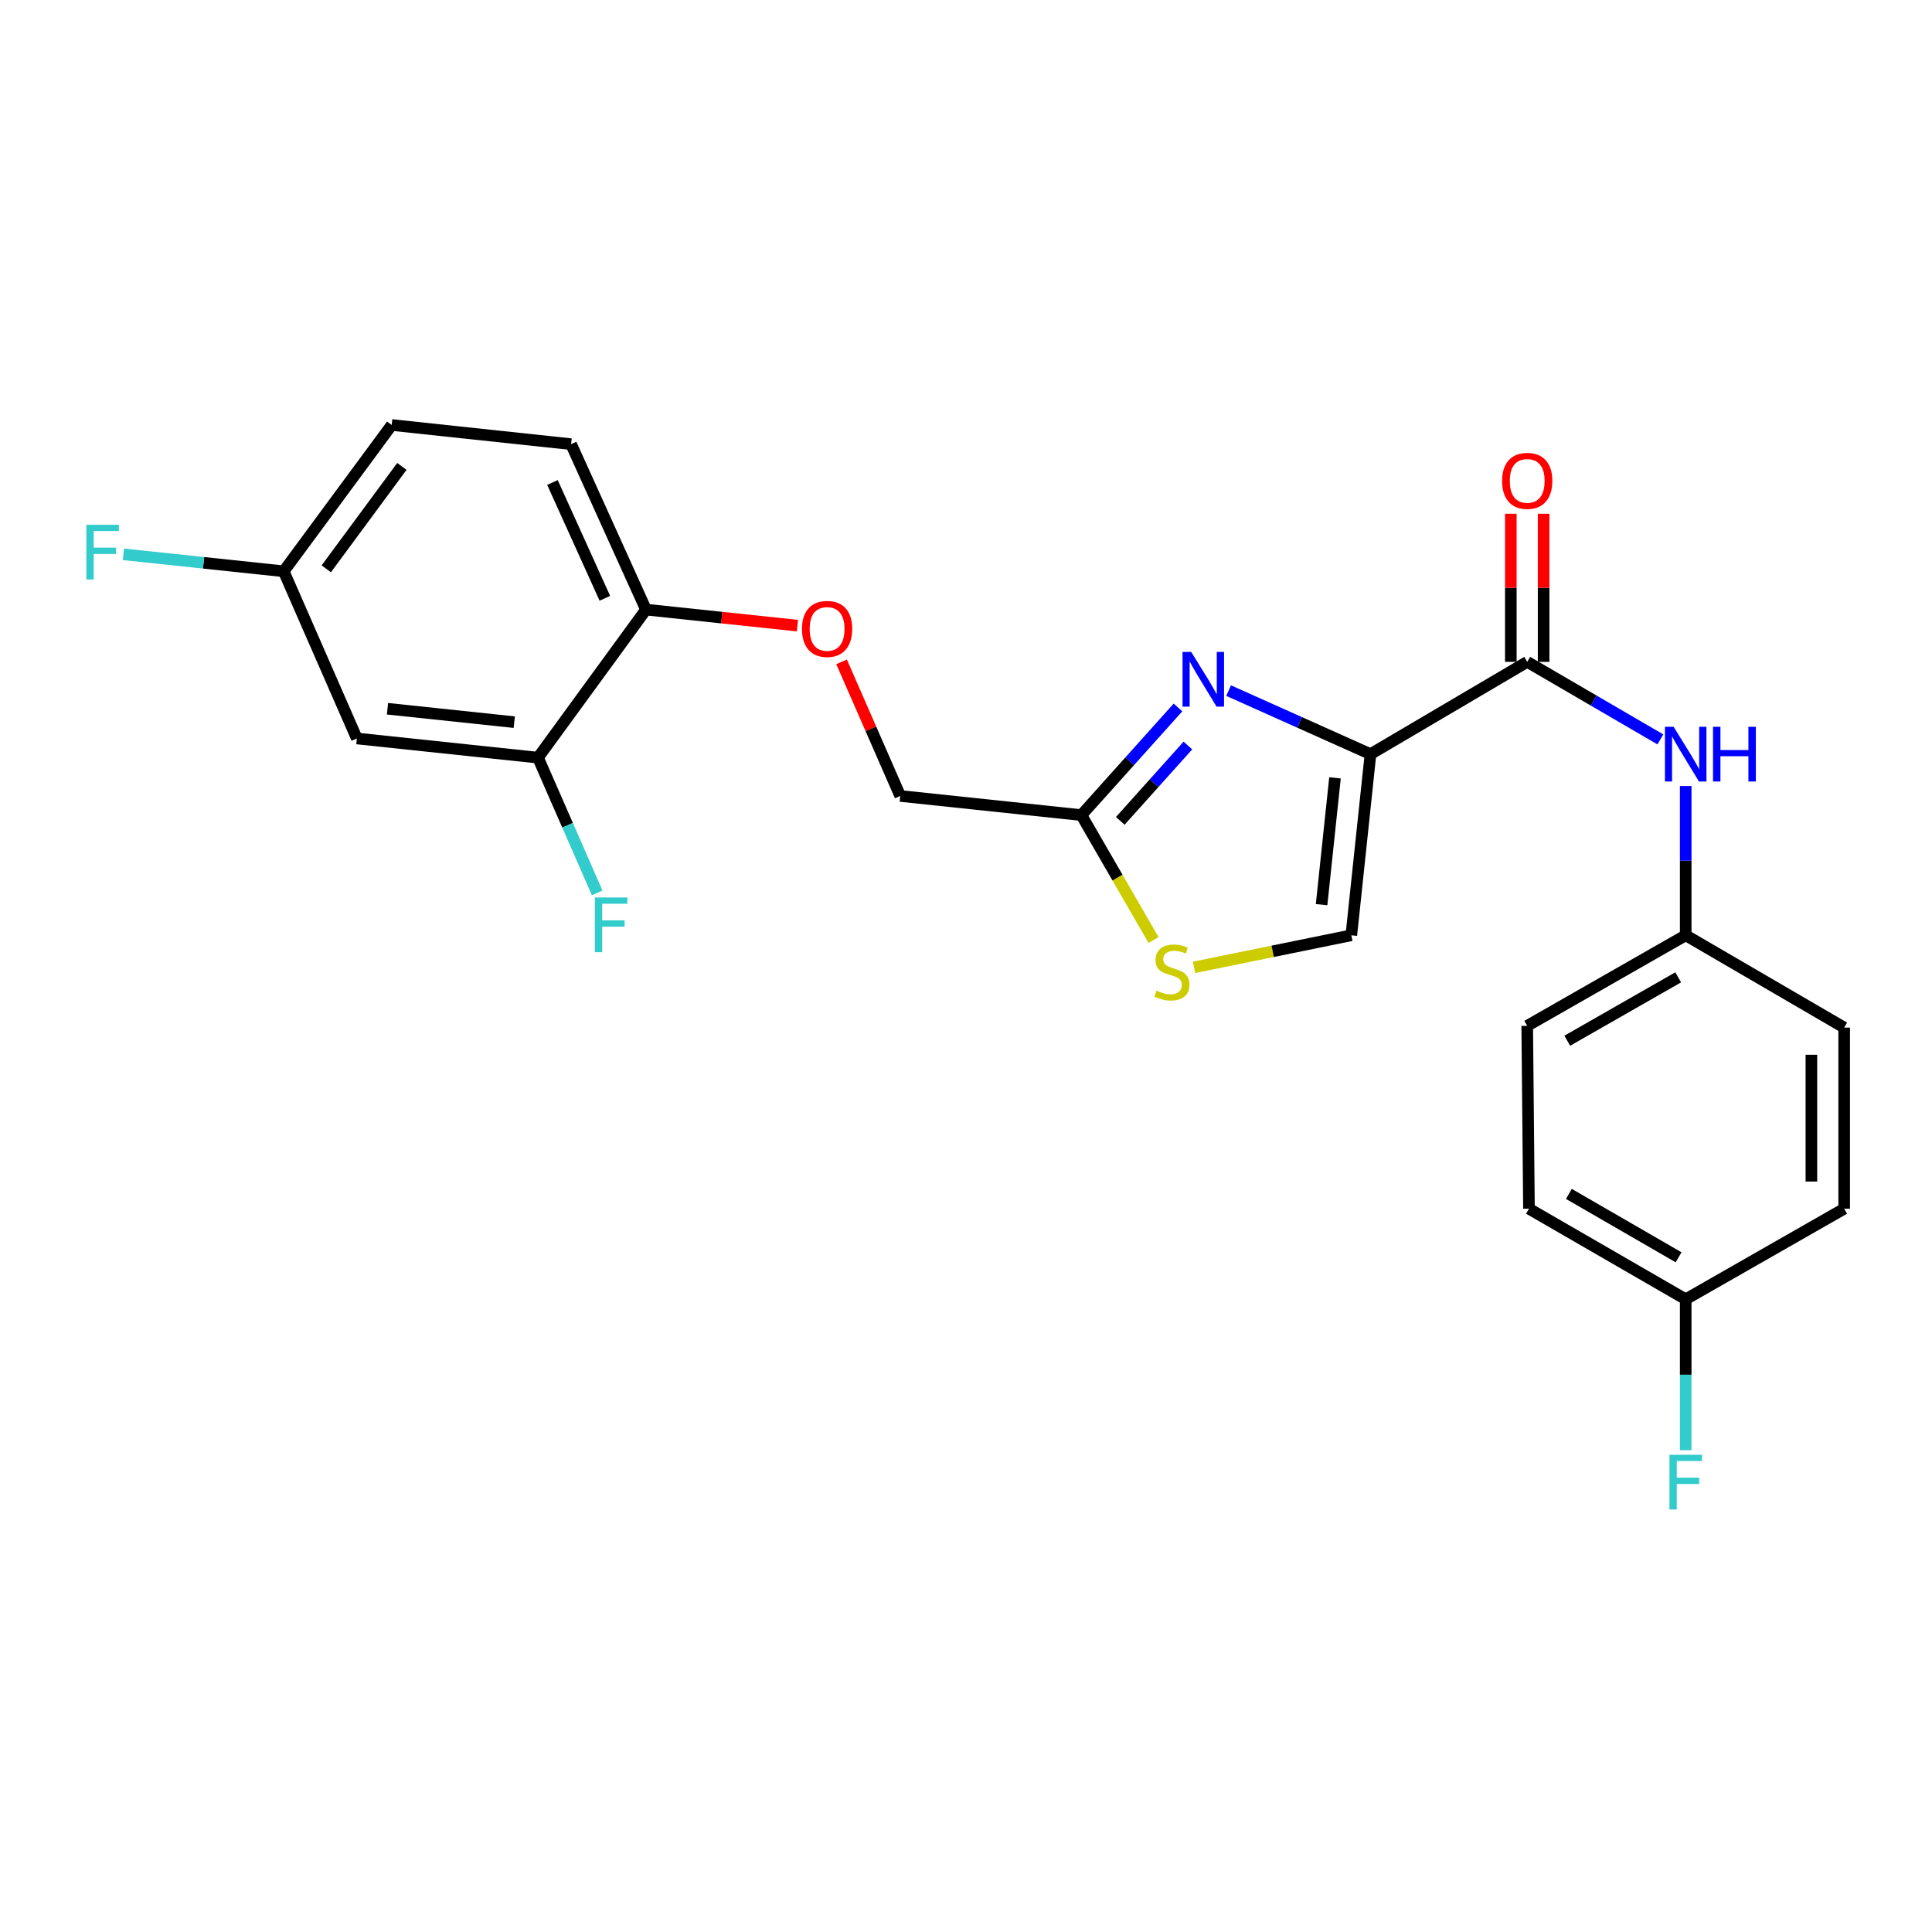 <?xml version='1.0' encoding='iso-8859-1'?>
<svg version='1.1' baseProfile='full'
              xmlns='http://www.w3.org/2000/svg'
                      xmlns:rdkit='http://www.rdkit.org/xml'
                      xmlns:xlink='http://www.w3.org/1999/xlink'
                  xml:space='preserve'
width='1000px' height='1000px' viewBox='0 0 1000 1000'>
<!-- END OF HEADER -->
<rect style='opacity:1.0;fill:#FFFFFF;stroke:none' width='1000' height='1000' x='0' y='0'> </rect>
<path class='bond-0' d='M 872.515,484.097 L 872.515,445.473' style='fill:none;fill-rule:evenodd;stroke:#000000;stroke-width:6px;stroke-linecap:butt;stroke-linejoin:miter;stroke-opacity:1' />
<path class='bond-0' d='M 872.515,445.473 L 872.515,406.849' style='fill:none;fill-rule:evenodd;stroke:#0000FF;stroke-width:6px;stroke-linecap:butt;stroke-linejoin:miter;stroke-opacity:1' />
<path class='bond-1' d='M 872.515,484.097 L 954.545,531.878' style='fill:none;fill-rule:evenodd;stroke:#000000;stroke-width:6px;stroke-linecap:butt;stroke-linejoin:miter;stroke-opacity:1' />
<path class='bond-2' d='M 872.515,484.097 L 790.485,530.972' style='fill:none;fill-rule:evenodd;stroke:#000000;stroke-width:6px;stroke-linecap:butt;stroke-linejoin:miter;stroke-opacity:1' />
<path class='bond-2' d='M 868.632,505.865 L 811.211,538.678' style='fill:none;fill-rule:evenodd;stroke:#000000;stroke-width:6px;stroke-linecap:butt;stroke-linejoin:miter;stroke-opacity:1' />
<path class='bond-3' d='M 790.485,342.573 L 824.943,362.641' style='fill:none;fill-rule:evenodd;stroke:#000000;stroke-width:6px;stroke-linecap:butt;stroke-linejoin:miter;stroke-opacity:1' />
<path class='bond-3' d='M 824.943,362.641 L 859.402,382.708' style='fill:none;fill-rule:evenodd;stroke:#0000FF;stroke-width:6px;stroke-linecap:butt;stroke-linejoin:miter;stroke-opacity:1' />
<path class='bond-4' d='M 798.972,342.573 L 798.972,304.249' style='fill:none;fill-rule:evenodd;stroke:#000000;stroke-width:6px;stroke-linecap:butt;stroke-linejoin:miter;stroke-opacity:1' />
<path class='bond-4' d='M 798.972,304.249 L 798.972,265.926' style='fill:none;fill-rule:evenodd;stroke:#FF0000;stroke-width:6px;stroke-linecap:butt;stroke-linejoin:miter;stroke-opacity:1' />
<path class='bond-4' d='M 781.998,342.573 L 781.998,304.249' style='fill:none;fill-rule:evenodd;stroke:#000000;stroke-width:6px;stroke-linecap:butt;stroke-linejoin:miter;stroke-opacity:1' />
<path class='bond-4' d='M 781.998,304.249 L 781.998,265.926' style='fill:none;fill-rule:evenodd;stroke:#FF0000;stroke-width:6px;stroke-linecap:butt;stroke-linejoin:miter;stroke-opacity:1' />
<path class='bond-5' d='M 790.485,342.573 L 709.36,390.345' style='fill:none;fill-rule:evenodd;stroke:#000000;stroke-width:6px;stroke-linecap:butt;stroke-linejoin:miter;stroke-opacity:1' />
<path class='bond-6' d='M 872.515,672.505 L 791.39,625.629' style='fill:none;fill-rule:evenodd;stroke:#000000;stroke-width:6px;stroke-linecap:butt;stroke-linejoin:miter;stroke-opacity:1' />
<path class='bond-6' d='M 868.839,650.777 L 812.051,617.964' style='fill:none;fill-rule:evenodd;stroke:#000000;stroke-width:6px;stroke-linecap:butt;stroke-linejoin:miter;stroke-opacity:1' />
<path class='bond-7' d='M 872.515,672.505 L 872.515,711.565' style='fill:none;fill-rule:evenodd;stroke:#000000;stroke-width:6px;stroke-linecap:butt;stroke-linejoin:miter;stroke-opacity:1' />
<path class='bond-7' d='M 872.515,711.565 L 872.515,750.626' style='fill:none;fill-rule:evenodd;stroke:#33CCCC;stroke-width:6px;stroke-linecap:butt;stroke-linejoin:miter;stroke-opacity:1' />
<path class='bond-8' d='M 872.515,672.505 L 954.545,625.629' style='fill:none;fill-rule:evenodd;stroke:#000000;stroke-width:6px;stroke-linecap:butt;stroke-linejoin:miter;stroke-opacity:1' />
<path class='bond-9' d='M 435.596,342.57 L 450.781,377.278' style='fill:none;fill-rule:evenodd;stroke:#FF0000;stroke-width:6px;stroke-linecap:butt;stroke-linejoin:miter;stroke-opacity:1' />
<path class='bond-9' d='M 450.781,377.278 L 465.966,411.986' style='fill:none;fill-rule:evenodd;stroke:#000000;stroke-width:6px;stroke-linecap:butt;stroke-linejoin:miter;stroke-opacity:1' />
<path class='bond-10' d='M 412.748,323.824 L 373.551,319.676' style='fill:none;fill-rule:evenodd;stroke:#FF0000;stroke-width:6px;stroke-linecap:butt;stroke-linejoin:miter;stroke-opacity:1' />
<path class='bond-10' d='M 373.551,319.676 L 334.354,315.529' style='fill:none;fill-rule:evenodd;stroke:#000000;stroke-width:6px;stroke-linecap:butt;stroke-linejoin:miter;stroke-opacity:1' />
<path class='bond-11' d='M 465.966,411.986 L 559.718,421.897' style='fill:none;fill-rule:evenodd;stroke:#000000;stroke-width:6px;stroke-linecap:butt;stroke-linejoin:miter;stroke-opacity:1' />
<path class='bond-12' d='M 618.042,500.697 L 658.741,492.397' style='fill:none;fill-rule:evenodd;stroke:#CCCC00;stroke-width:6px;stroke-linecap:butt;stroke-linejoin:miter;stroke-opacity:1' />
<path class='bond-12' d='M 658.741,492.397 L 699.44,484.097' style='fill:none;fill-rule:evenodd;stroke:#000000;stroke-width:6px;stroke-linecap:butt;stroke-linejoin:miter;stroke-opacity:1' />
<path class='bond-13' d='M 597.082,486.569 L 578.4,454.233' style='fill:none;fill-rule:evenodd;stroke:#CCCC00;stroke-width:6px;stroke-linecap:butt;stroke-linejoin:miter;stroke-opacity:1' />
<path class='bond-13' d='M 578.4,454.233 L 559.718,421.897' style='fill:none;fill-rule:evenodd;stroke:#000000;stroke-width:6px;stroke-linecap:butt;stroke-linejoin:miter;stroke-opacity:1' />
<path class='bond-14' d='M 699.44,484.097 L 709.36,390.345' style='fill:none;fill-rule:evenodd;stroke:#000000;stroke-width:6px;stroke-linecap:butt;stroke-linejoin:miter;stroke-opacity:1' />
<path class='bond-14' d='M 684.048,468.248 L 690.992,402.622' style='fill:none;fill-rule:evenodd;stroke:#000000;stroke-width:6px;stroke-linecap:butt;stroke-linejoin:miter;stroke-opacity:1' />
<path class='bond-15' d='M 202.741,219.976 L 146.841,295.698' style='fill:none;fill-rule:evenodd;stroke:#000000;stroke-width:6px;stroke-linecap:butt;stroke-linejoin:miter;stroke-opacity:1' />
<path class='bond-15' d='M 208.012,241.415 L 168.882,294.42' style='fill:none;fill-rule:evenodd;stroke:#000000;stroke-width:6px;stroke-linecap:butt;stroke-linejoin:miter;stroke-opacity:1' />
<path class='bond-16' d='M 202.741,219.976 L 295.597,229.896' style='fill:none;fill-rule:evenodd;stroke:#000000;stroke-width:6px;stroke-linecap:butt;stroke-linejoin:miter;stroke-opacity:1' />
<path class='bond-17' d='M 146.841,295.698 L 184.712,382.235' style='fill:none;fill-rule:evenodd;stroke:#000000;stroke-width:6px;stroke-linecap:butt;stroke-linejoin:miter;stroke-opacity:1' />
<path class='bond-18' d='M 146.841,295.698 L 105.363,291.308' style='fill:none;fill-rule:evenodd;stroke:#000000;stroke-width:6px;stroke-linecap:butt;stroke-linejoin:miter;stroke-opacity:1' />
<path class='bond-18' d='M 105.363,291.308 L 63.885,286.918' style='fill:none;fill-rule:evenodd;stroke:#33CCCC;stroke-width:6px;stroke-linecap:butt;stroke-linejoin:miter;stroke-opacity:1' />
<path class='bond-19' d='M 184.712,382.235 L 278.463,392.156' style='fill:none;fill-rule:evenodd;stroke:#000000;stroke-width:6px;stroke-linecap:butt;stroke-linejoin:miter;stroke-opacity:1' />
<path class='bond-19' d='M 200.56,366.844 L 266.186,373.788' style='fill:none;fill-rule:evenodd;stroke:#000000;stroke-width:6px;stroke-linecap:butt;stroke-linejoin:miter;stroke-opacity:1' />
<path class='bond-20' d='M 278.463,392.156 L 334.354,315.529' style='fill:none;fill-rule:evenodd;stroke:#000000;stroke-width:6px;stroke-linecap:butt;stroke-linejoin:miter;stroke-opacity:1' />
<path class='bond-21' d='M 278.463,392.156 L 293.779,427.164' style='fill:none;fill-rule:evenodd;stroke:#000000;stroke-width:6px;stroke-linecap:butt;stroke-linejoin:miter;stroke-opacity:1' />
<path class='bond-21' d='M 293.779,427.164 L 309.096,462.172' style='fill:none;fill-rule:evenodd;stroke:#33CCCC;stroke-width:6px;stroke-linecap:butt;stroke-linejoin:miter;stroke-opacity:1' />
<path class='bond-22' d='M 334.354,315.529 L 295.597,229.896' style='fill:none;fill-rule:evenodd;stroke:#000000;stroke-width:6px;stroke-linecap:butt;stroke-linejoin:miter;stroke-opacity:1' />
<path class='bond-22' d='M 313.077,309.682 L 285.947,249.74' style='fill:none;fill-rule:evenodd;stroke:#000000;stroke-width:6px;stroke-linecap:butt;stroke-linejoin:miter;stroke-opacity:1' />
<path class='bond-23' d='M 709.36,390.345 L 672.646,373.902' style='fill:none;fill-rule:evenodd;stroke:#000000;stroke-width:6px;stroke-linecap:butt;stroke-linejoin:miter;stroke-opacity:1' />
<path class='bond-23' d='M 672.646,373.902 L 635.933,357.46' style='fill:none;fill-rule:evenodd;stroke:#0000FF;stroke-width:6px;stroke-linecap:butt;stroke-linejoin:miter;stroke-opacity:1' />
<path class='bond-24' d='M 609.72,366.186 L 584.719,394.042' style='fill:none;fill-rule:evenodd;stroke:#0000FF;stroke-width:6px;stroke-linecap:butt;stroke-linejoin:miter;stroke-opacity:1' />
<path class='bond-24' d='M 584.719,394.042 L 559.718,421.897' style='fill:none;fill-rule:evenodd;stroke:#000000;stroke-width:6px;stroke-linecap:butt;stroke-linejoin:miter;stroke-opacity:1' />
<path class='bond-24' d='M 614.852,385.88 L 597.351,405.379' style='fill:none;fill-rule:evenodd;stroke:#0000FF;stroke-width:6px;stroke-linecap:butt;stroke-linejoin:miter;stroke-opacity:1' />
<path class='bond-24' d='M 597.351,405.379 L 579.85,424.878' style='fill:none;fill-rule:evenodd;stroke:#000000;stroke-width:6px;stroke-linecap:butt;stroke-linejoin:miter;stroke-opacity:1' />
<path class='bond-25' d='M 954.545,531.878 L 954.545,625.629' style='fill:none;fill-rule:evenodd;stroke:#000000;stroke-width:6px;stroke-linecap:butt;stroke-linejoin:miter;stroke-opacity:1' />
<path class='bond-25' d='M 937.572,545.94 L 937.572,611.566' style='fill:none;fill-rule:evenodd;stroke:#000000;stroke-width:6px;stroke-linecap:butt;stroke-linejoin:miter;stroke-opacity:1' />
<path class='bond-26' d='M 790.485,530.972 L 791.39,625.629' style='fill:none;fill-rule:evenodd;stroke:#000000;stroke-width:6px;stroke-linecap:butt;stroke-linejoin:miter;stroke-opacity:1' />
<path  class='atom-2' d='M 866.255 376.185
L 875.535 391.185
Q 876.455 392.665, 877.935 395.345
Q 879.415 398.025, 879.495 398.185
L 879.495 376.185
L 883.255 376.185
L 883.255 404.505
L 879.375 404.505
L 869.415 388.105
Q 868.255 386.185, 867.015 383.985
Q 865.815 381.785, 865.455 381.105
L 865.455 404.505
L 861.775 404.505
L 861.775 376.185
L 866.255 376.185
' fill='#0000FF'/>
<path  class='atom-2' d='M 886.655 376.185
L 890.495 376.185
L 890.495 388.225
L 904.975 388.225
L 904.975 376.185
L 908.815 376.185
L 908.815 404.505
L 904.975 404.505
L 904.975 391.425
L 890.495 391.425
L 890.495 404.505
L 886.655 404.505
L 886.655 376.185
' fill='#0000FF'/>
<path  class='atom-3' d='M 777.485 248.902
Q 777.485 242.102, 780.845 238.302
Q 784.205 234.502, 790.485 234.502
Q 796.765 234.502, 800.125 238.302
Q 803.485 242.102, 803.485 248.902
Q 803.485 255.782, 800.085 259.702
Q 796.685 263.582, 790.485 263.582
Q 784.245 263.582, 780.845 259.702
Q 777.485 255.822, 777.485 248.902
M 790.485 260.382
Q 794.805 260.382, 797.125 257.502
Q 799.485 254.582, 799.485 248.902
Q 799.485 243.342, 797.125 240.542
Q 794.805 237.702, 790.485 237.702
Q 786.165 237.702, 783.805 240.502
Q 781.485 243.302, 781.485 248.902
Q 781.485 254.622, 783.805 257.502
Q 786.165 260.382, 790.485 260.382
' fill='#FF0000'/>
<path  class='atom-5' d='M 415.105 325.529
Q 415.105 318.729, 418.465 314.929
Q 421.825 311.129, 428.105 311.129
Q 434.385 311.129, 437.745 314.929
Q 441.105 318.729, 441.105 325.529
Q 441.105 332.409, 437.705 336.329
Q 434.305 340.209, 428.105 340.209
Q 421.865 340.209, 418.465 336.329
Q 415.105 332.449, 415.105 325.529
M 428.105 337.009
Q 432.425 337.009, 434.745 334.129
Q 437.105 331.209, 437.105 325.529
Q 437.105 319.969, 434.745 317.169
Q 432.425 314.329, 428.105 314.329
Q 423.785 314.329, 421.425 317.129
Q 419.105 319.929, 419.105 325.529
Q 419.105 331.249, 421.425 334.129
Q 423.785 337.009, 428.105 337.009
' fill='#FF0000'/>
<path  class='atom-7' d='M 598.593 512.752
Q 598.913 512.872, 600.233 513.432
Q 601.553 513.992, 602.993 514.352
Q 604.473 514.672, 605.913 514.672
Q 608.593 514.672, 610.153 513.392
Q 611.713 512.072, 611.713 509.792
Q 611.713 508.232, 610.913 507.272
Q 610.153 506.312, 608.953 505.792
Q 607.753 505.272, 605.753 504.672
Q 603.233 503.912, 601.713 503.192
Q 600.233 502.472, 599.153 500.952
Q 598.113 499.432, 598.113 496.872
Q 598.113 493.312, 600.513 491.112
Q 602.953 488.912, 607.753 488.912
Q 611.033 488.912, 614.753 490.472
L 613.833 493.552
Q 610.433 492.152, 607.873 492.152
Q 605.113 492.152, 603.593 493.312
Q 602.073 494.432, 602.113 496.392
Q 602.113 497.912, 602.873 498.832
Q 603.673 499.752, 604.793 500.272
Q 605.953 500.792, 607.873 501.392
Q 610.433 502.192, 611.953 502.992
Q 613.473 503.792, 614.553 505.432
Q 615.673 507.032, 615.673 509.792
Q 615.673 513.712, 613.033 515.832
Q 610.433 517.912, 606.073 517.912
Q 603.553 517.912, 601.633 517.352
Q 599.753 516.832, 597.513 515.912
L 598.593 512.752
' fill='#CCCC00'/>
<path  class='atom-15' d='M 307.904 464.533
L 324.744 464.533
L 324.744 467.773
L 311.704 467.773
L 311.704 476.373
L 323.304 476.373
L 323.304 479.653
L 311.704 479.653
L 311.704 492.853
L 307.904 492.853
L 307.904 464.533
' fill='#33CCCC'/>
<path  class='atom-16' d='M 44.689 271.617
L 61.529 271.617
L 61.529 274.857
L 48.489 274.857
L 48.489 283.457
L 60.089 283.457
L 60.089 286.737
L 48.489 286.737
L 48.489 299.937
L 44.689 299.937
L 44.689 271.617
' fill='#33CCCC'/>
<path  class='atom-18' d='M 616.562 337.428
L 625.842 352.428
Q 626.762 353.908, 628.242 356.588
Q 629.722 359.268, 629.802 359.428
L 629.802 337.428
L 633.562 337.428
L 633.562 365.748
L 629.682 365.748
L 619.722 349.348
Q 618.562 347.428, 617.322 345.228
Q 616.122 343.028, 615.762 342.348
L 615.762 365.748
L 612.082 365.748
L 612.082 337.428
L 616.562 337.428
' fill='#0000FF'/>
<path  class='atom-20' d='M 864.095 752.992
L 880.935 752.992
L 880.935 756.232
L 867.895 756.232
L 867.895 764.832
L 879.495 764.832
L 879.495 768.112
L 867.895 768.112
L 867.895 781.312
L 864.095 781.312
L 864.095 752.992
' fill='#33CCCC'/>
</svg>
